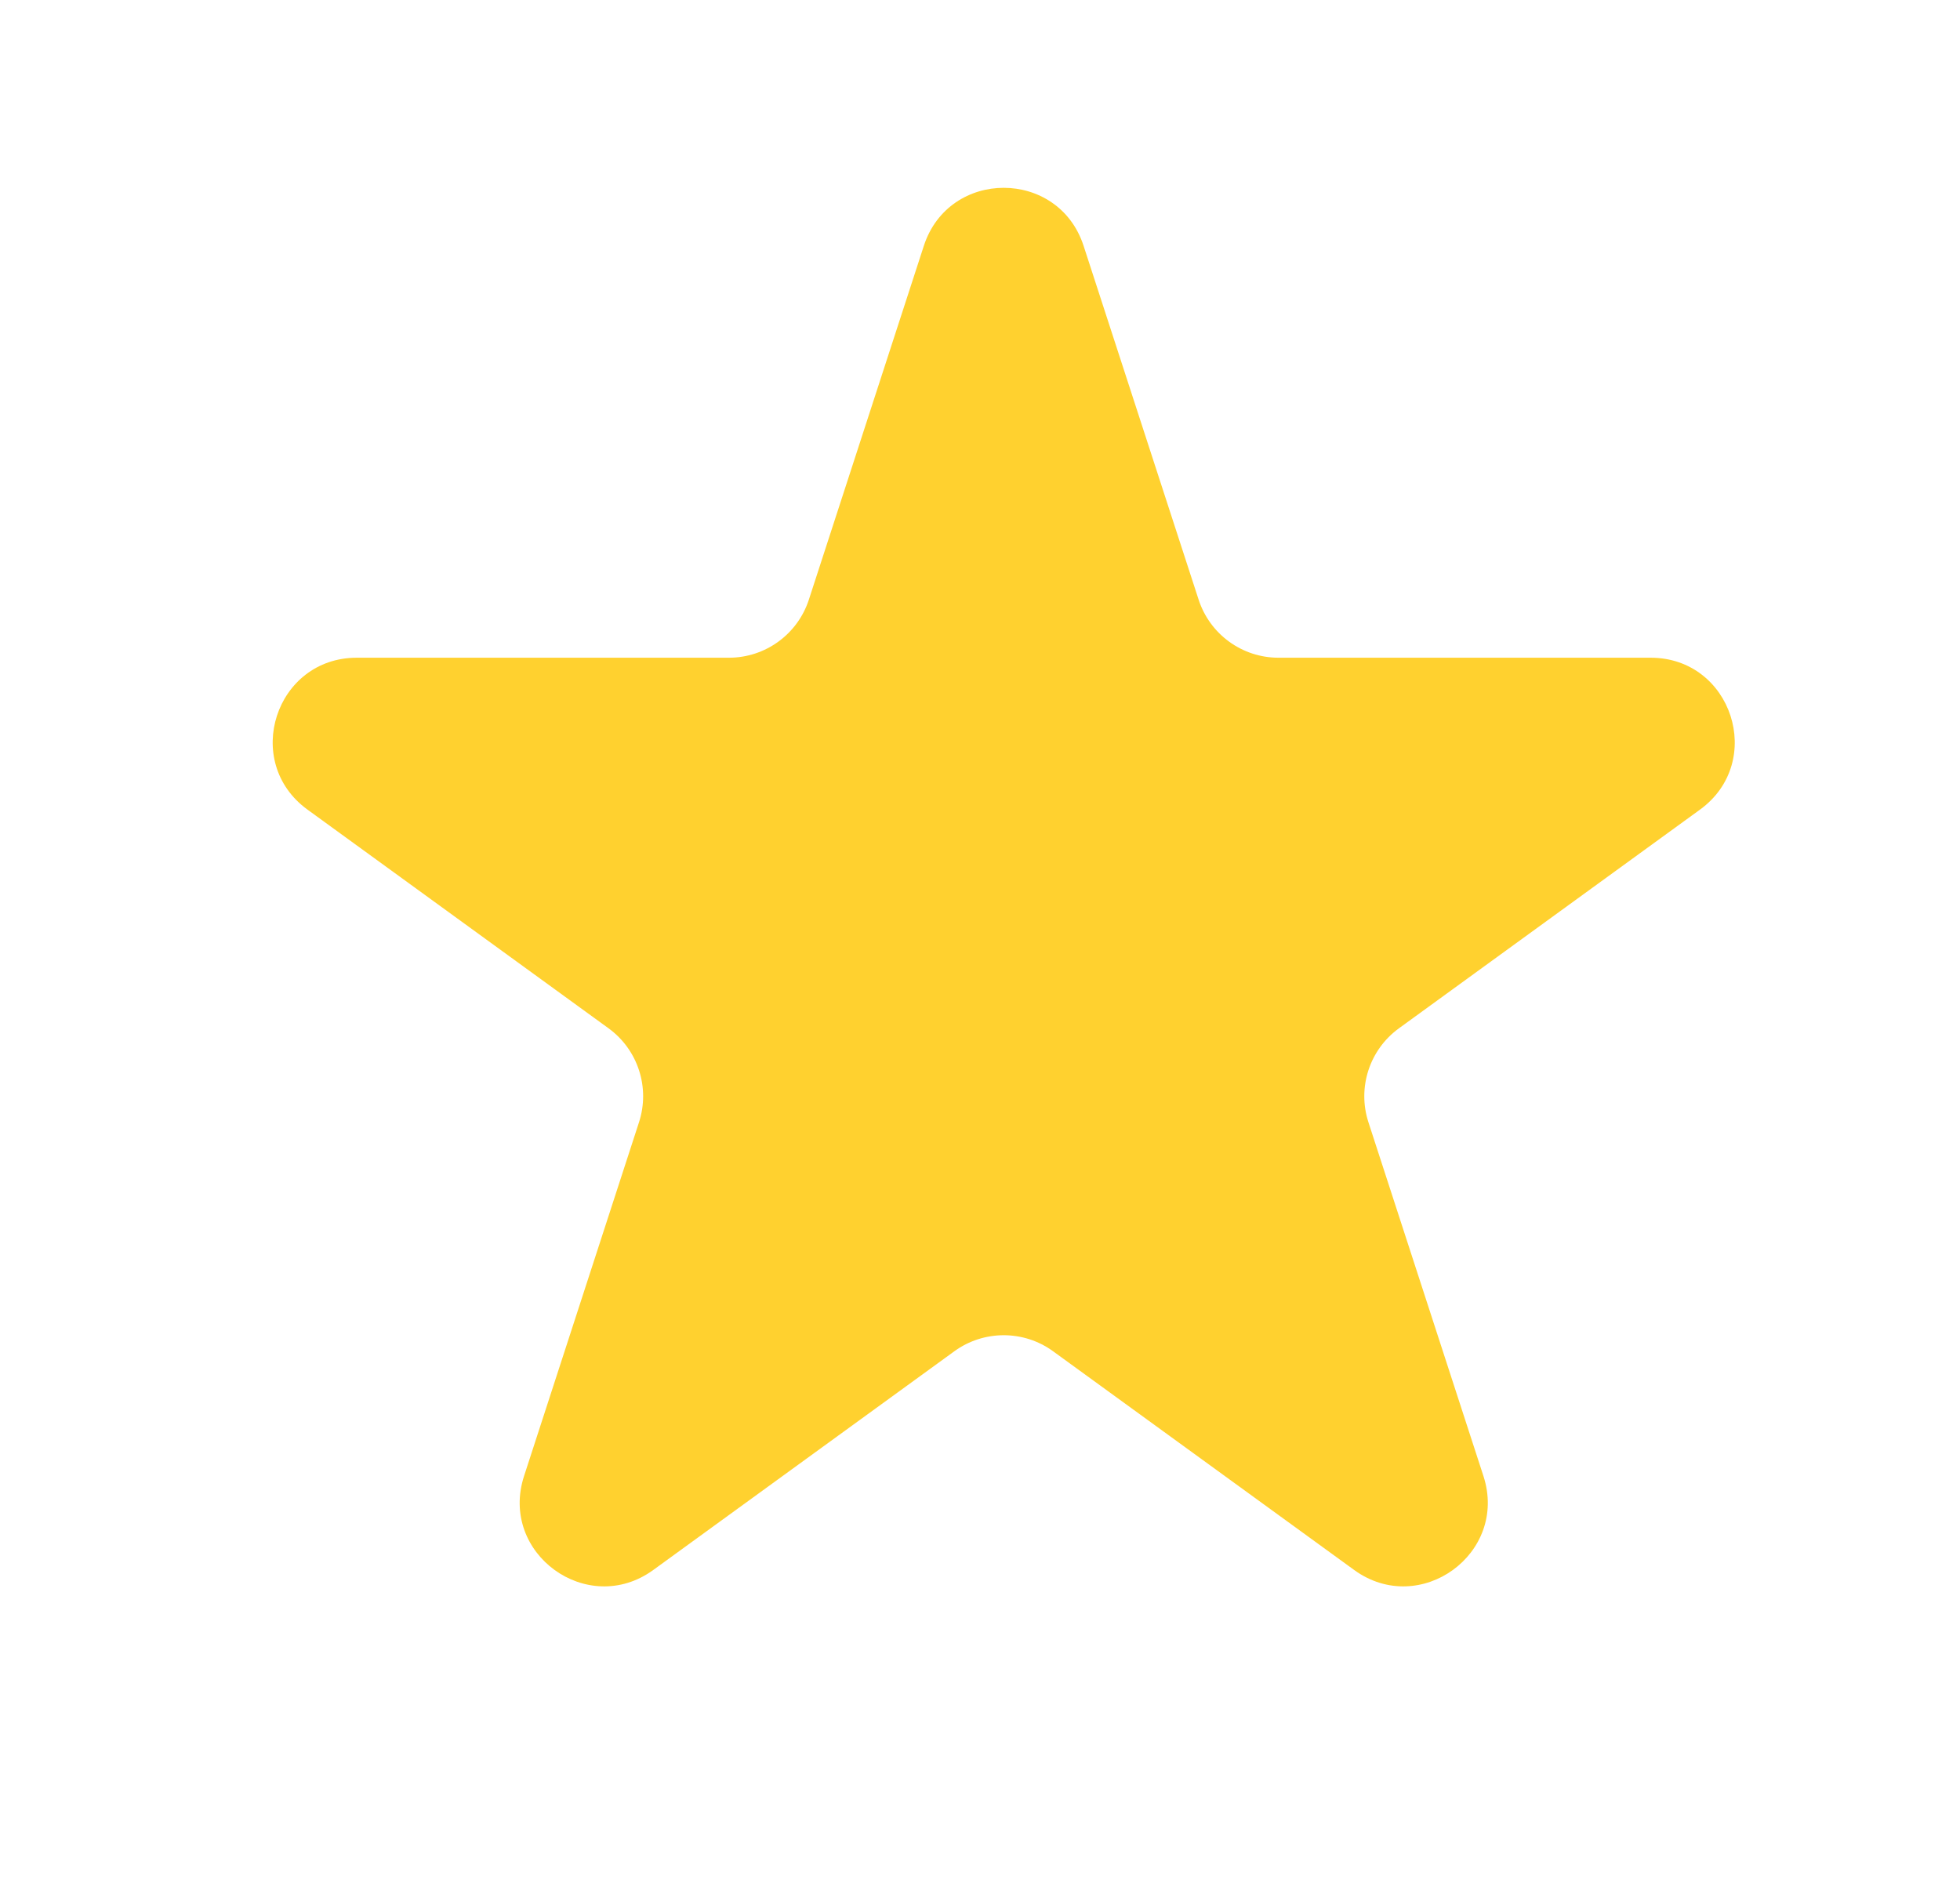 <svg width="35" height="34" viewBox="0 0 35 34" fill="none" xmlns="http://www.w3.org/2000/svg">
<path d="M16.497 4.391C16.946 3.009 18.901 3.009 19.35 4.391L21.404 10.71C21.605 11.328 22.18 11.747 22.83 11.747L29.475 11.747C30.928 11.747 31.532 13.606 30.357 14.46L24.981 18.366C24.455 18.748 24.235 19.425 24.436 20.043L26.49 26.363C26.939 27.745 25.357 28.894 24.181 28.04L18.805 24.134C18.28 23.752 17.568 23.752 17.042 24.134L11.666 28.04C10.491 28.894 8.909 27.745 9.358 26.363L11.411 20.043C11.612 19.425 11.392 18.748 10.867 18.366L5.491 14.46C4.315 13.606 4.919 11.747 6.372 11.747L13.017 11.747C13.667 11.747 14.243 11.328 14.444 10.71L16.497 4.391Z" fill="#FFD12F"/>
</svg>
